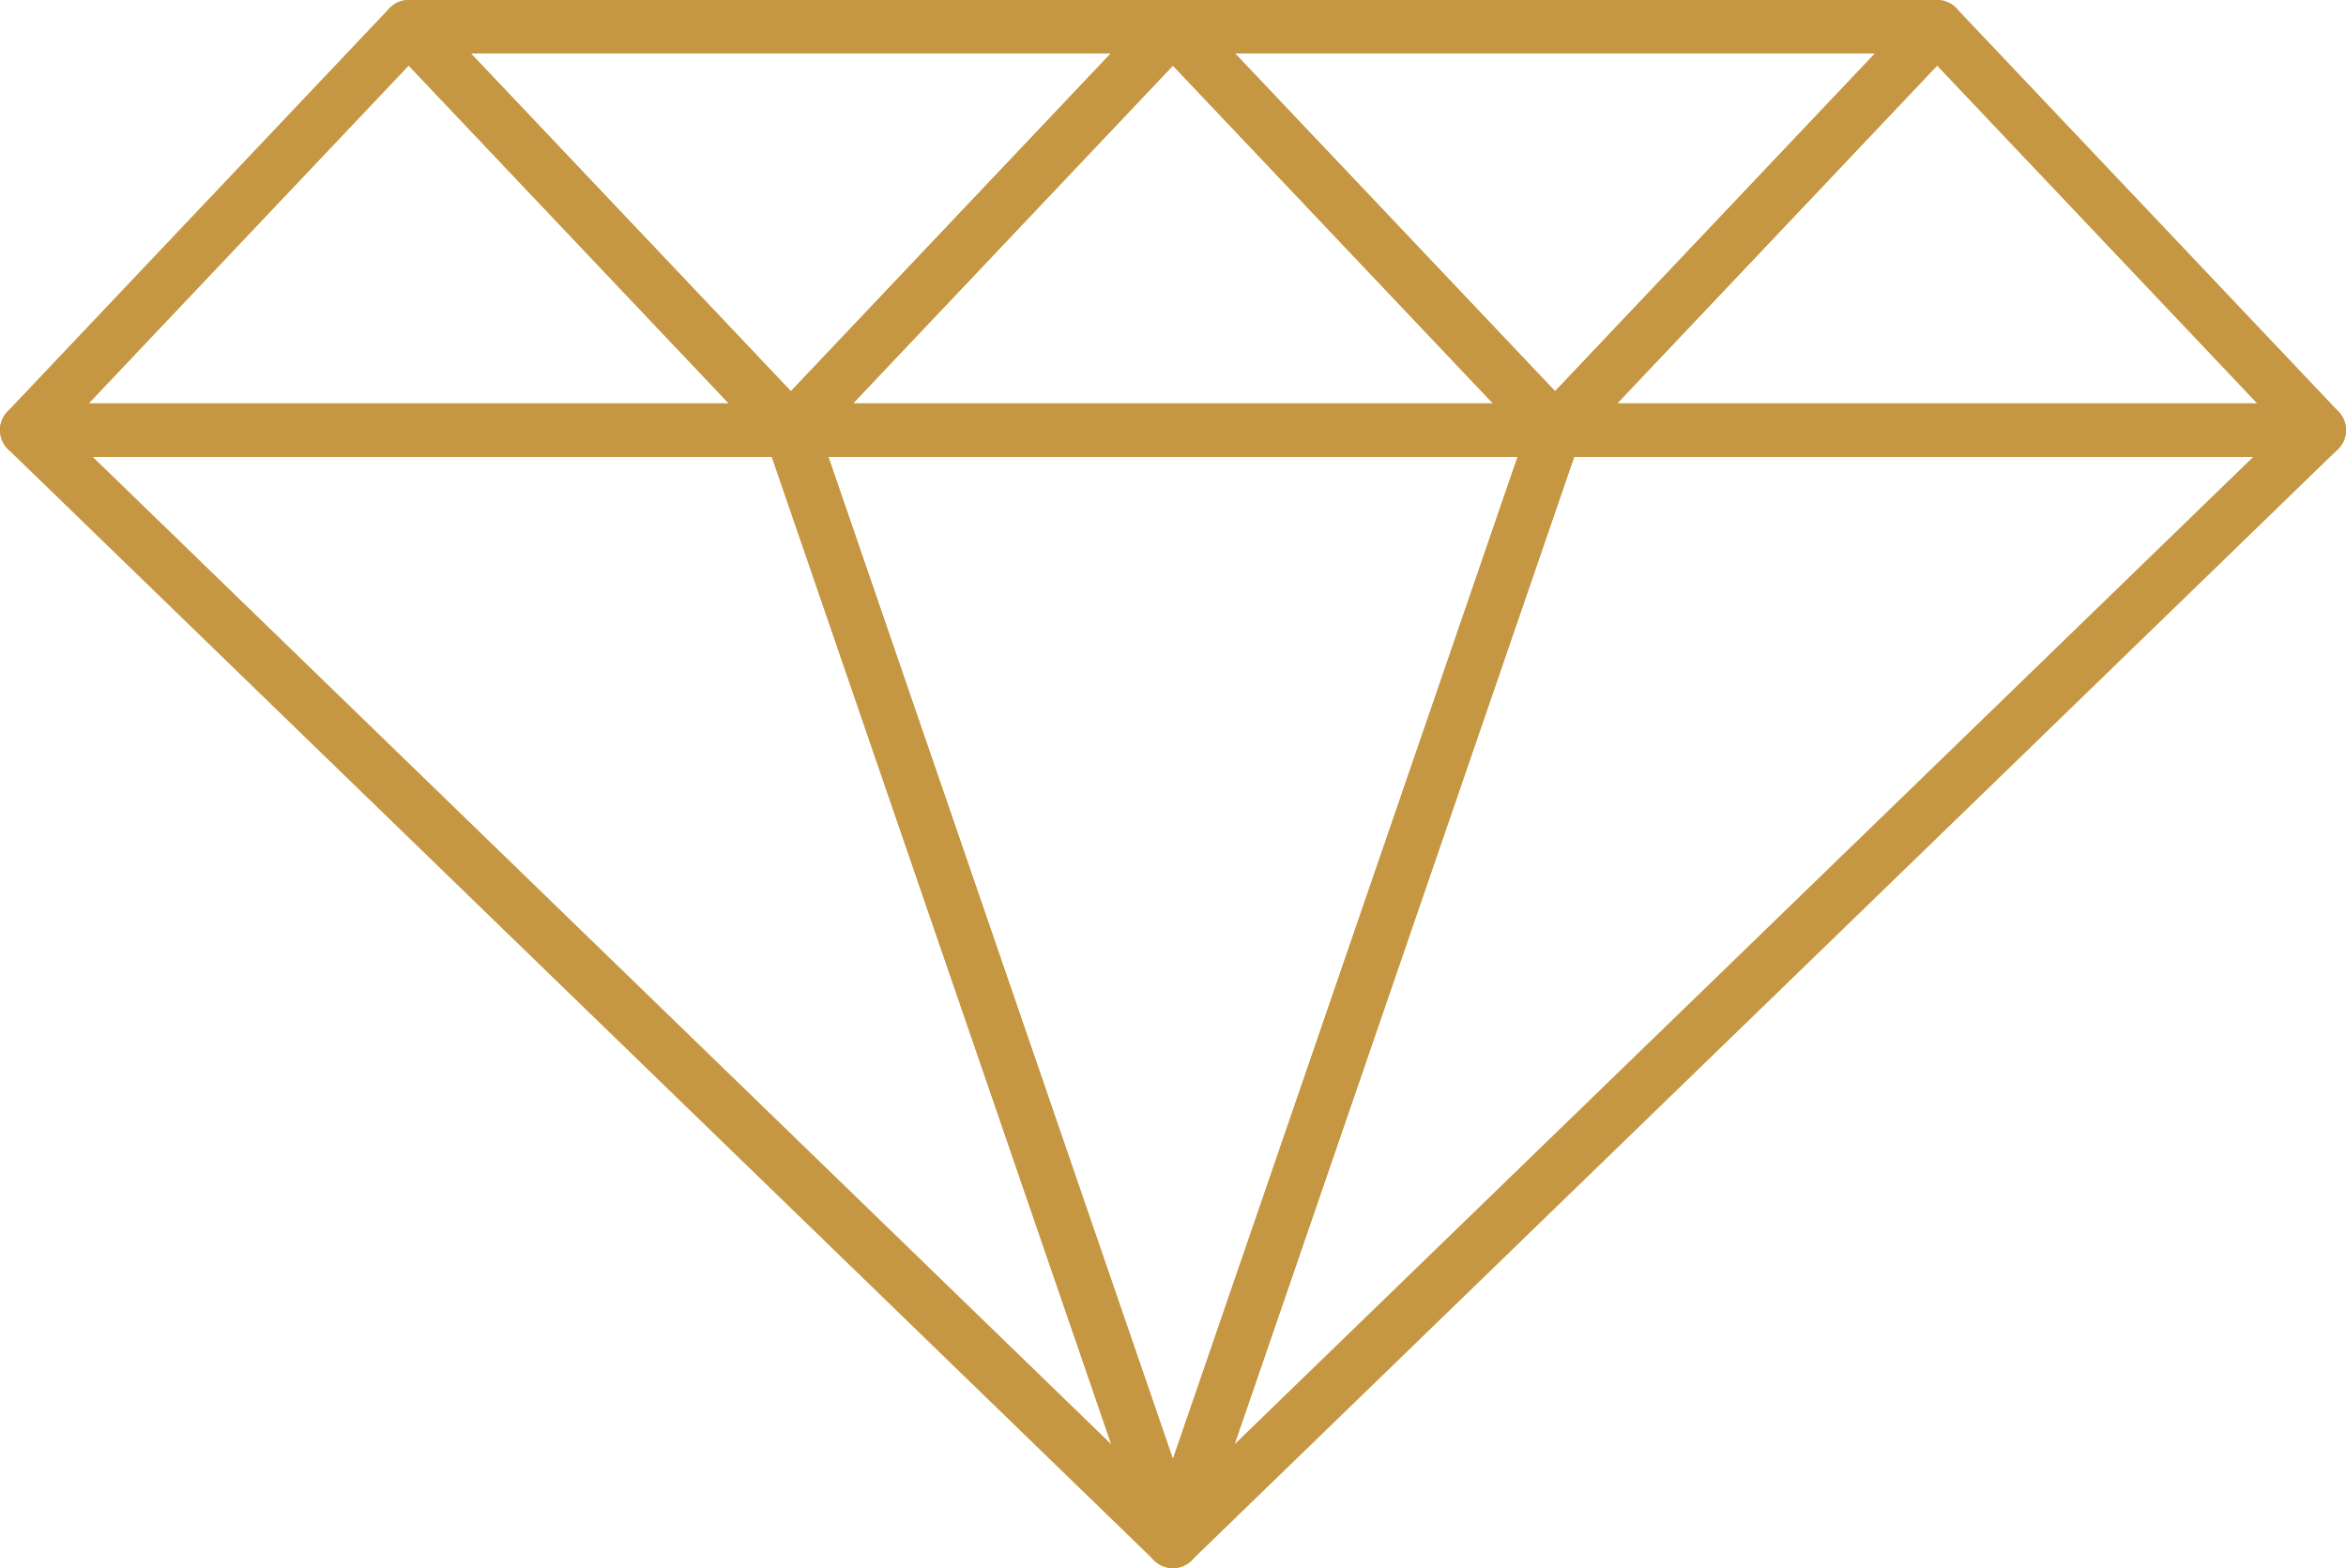 <?xml version="1.0" encoding="utf-8"?>
<!-- Generator: Adobe Illustrator 23.0.2, SVG Export Plug-In . SVG Version: 6.00 Build 0)  -->
<svg version="1.1" id="Layer_1" xmlns="http://www.w3.org/2000/svg" xmlns:xlink="http://www.w3.org/1999/xlink" x="0px" y="0px" viewBox="0 0 131.61 87.97" style="enable-background:new 0 0 131.61 87.97;" xml:space="preserve">
  <style type="text/css">
	.st0{fill:none;stroke:#C69742;stroke-width:3;stroke-linecap:round;stroke-linejoin:round;stroke-miterlimit:10;}
</style>
  <g>
    <polygon class="st0" points="22.93,1.5 1.5,24.13 22.93,24.13 44.37,24.13 	" />
    <polygon class="st0" points="108.67,1.5 130.11,24.13 108.67,24.13 87.24,24.13 	" />
    <polygon class="st0" points="44.37,24.13 65.8,1.5 87.24,24.13 	" />
    <polygon class="st0" points="65.8,86.47 44.37,24.13 87.24,24.13 	" />
    <polygon class="st0" points="22.93,1.5 44.37,24.13 65.8,1.5 	" />
    <polygon class="st0" points="108.67,1.5 87.24,24.13 65.8,1.5 	" />
    <polygon class="st0" points="65.8,86.47 1.5,24.13 44.37,24.13 	" />
    <polygon class="st0" points="65.8,86.47 87.24,24.13 130.11,24.13 112.63,41.08 74.28,78.25 	" />
  </g>
</svg>
